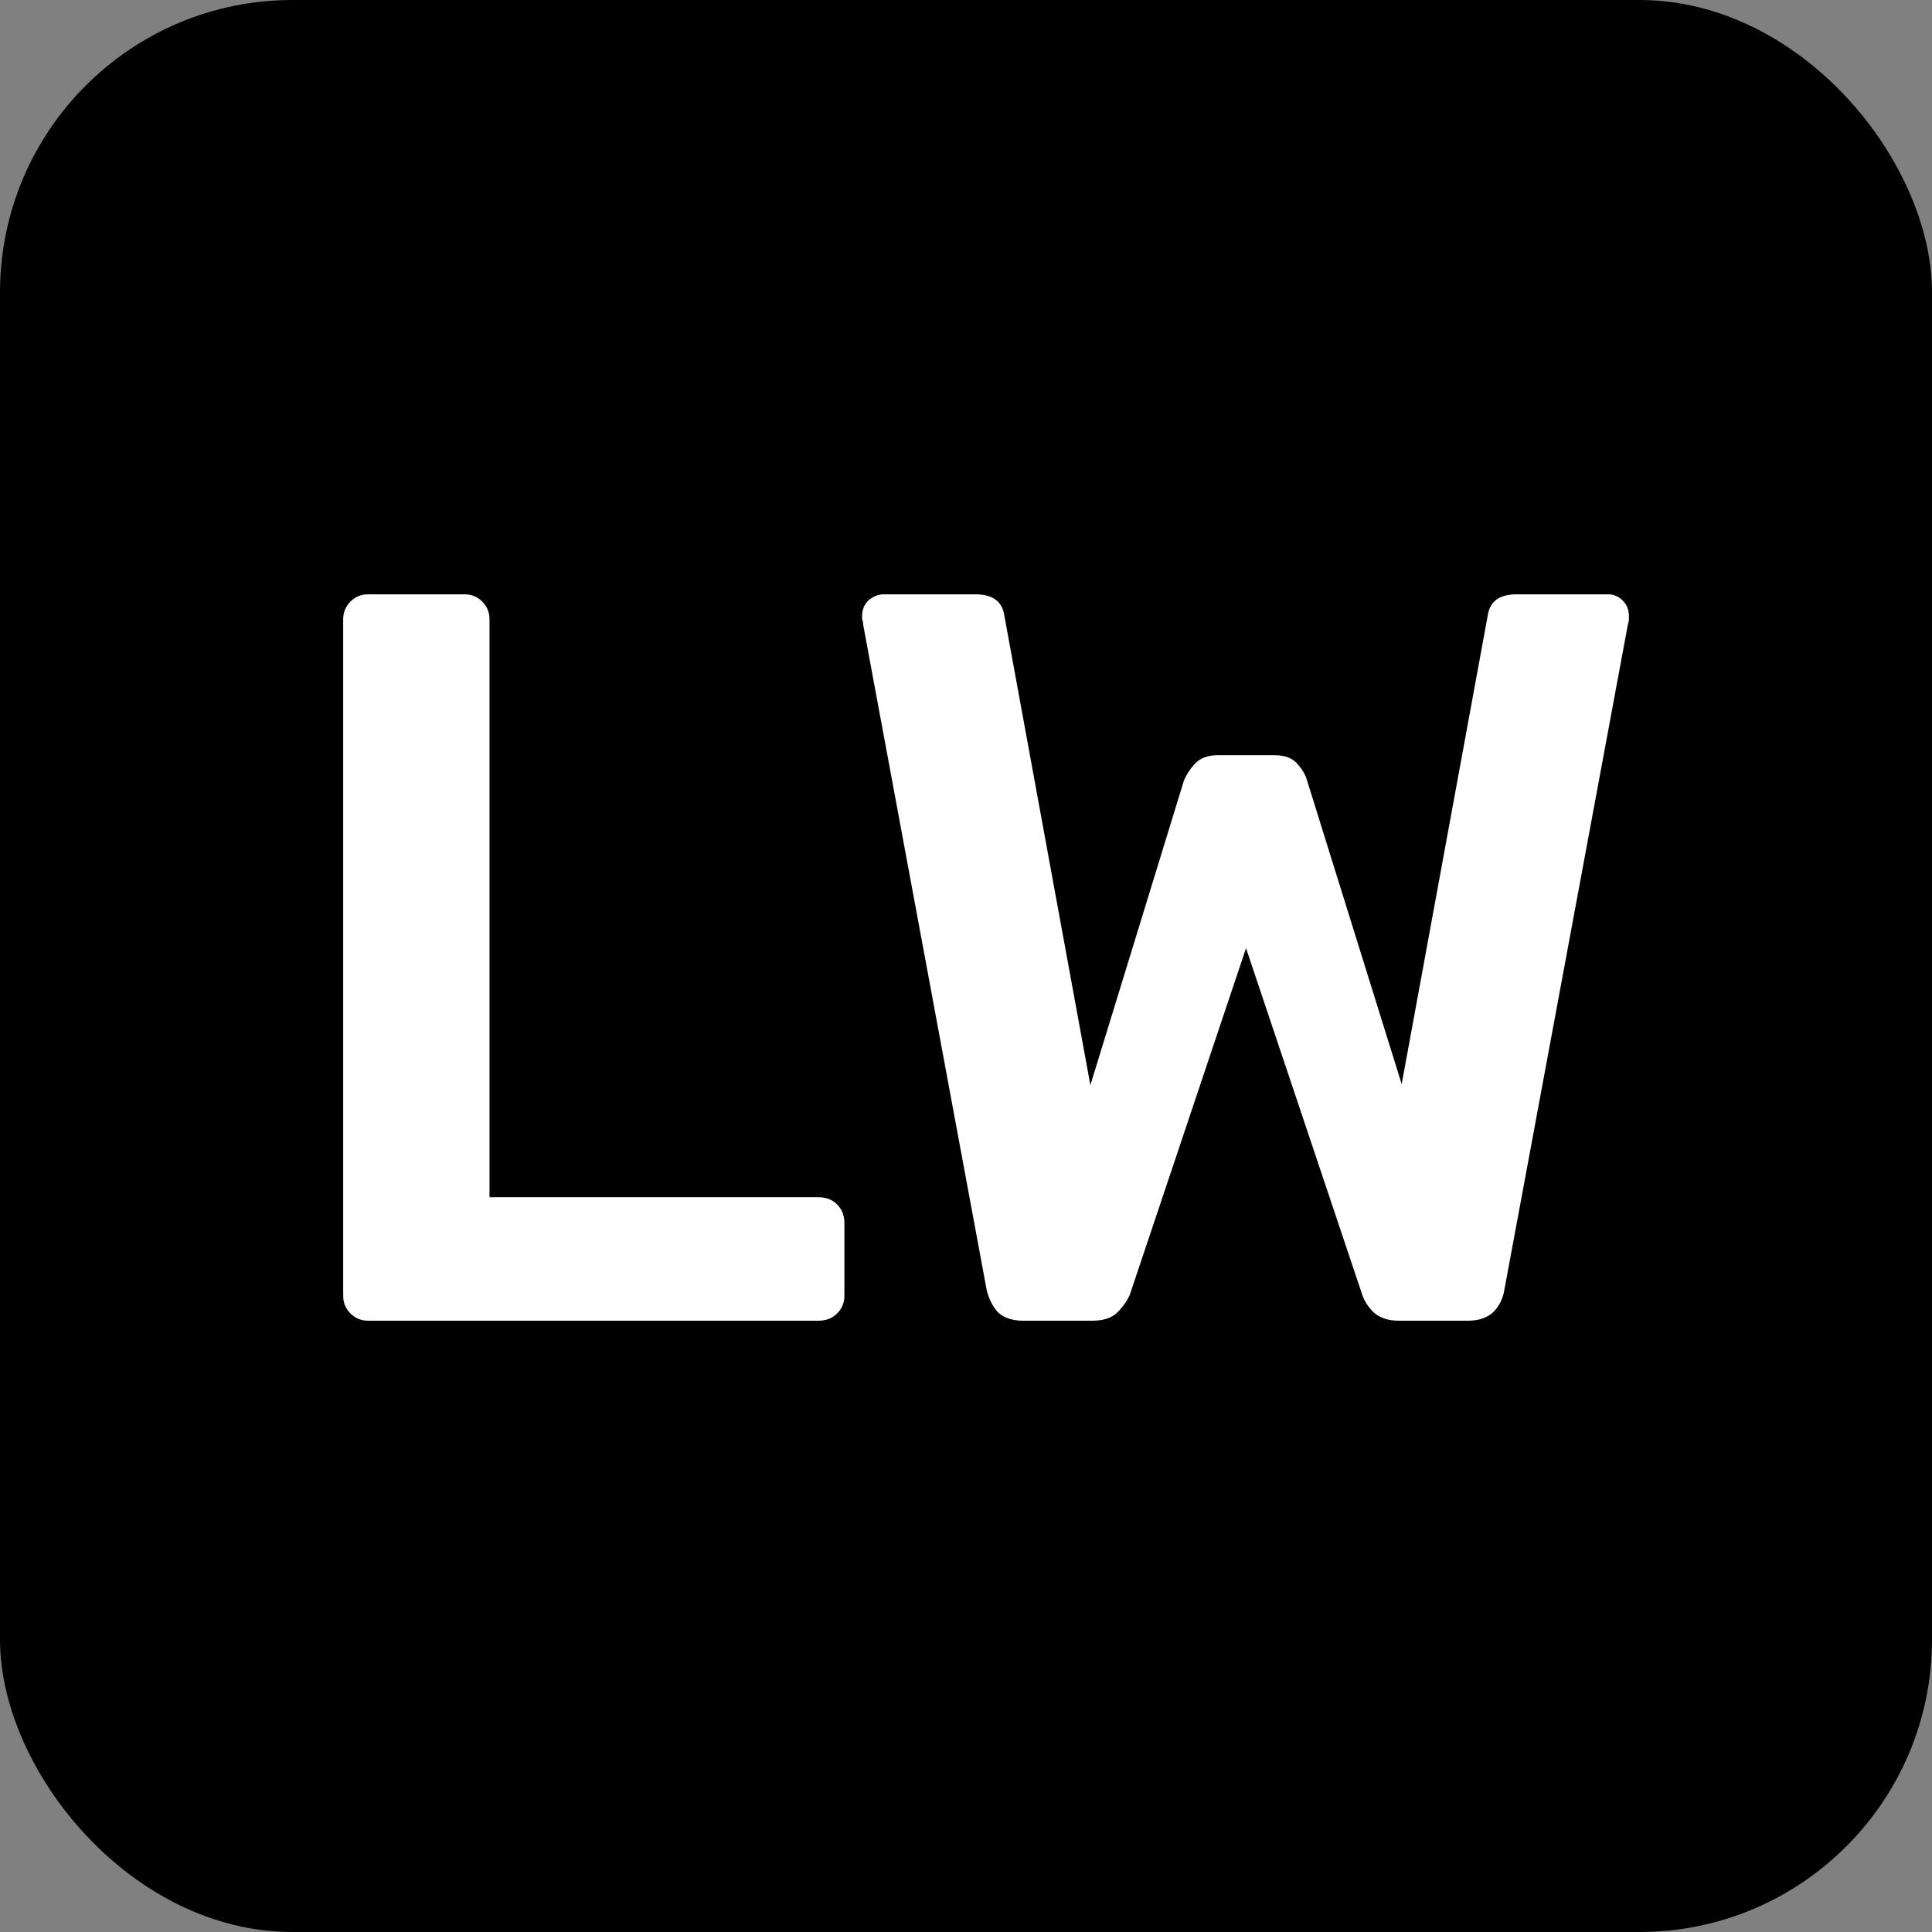 <svg width="1024" height="1024" viewBox="0 0 1024 1024" fill="none" xmlns="http://www.w3.org/2000/svg">
<rect x="0" y="0" width="1024" height="1024" fill="#808080" stroke="none"/>
<rect width="1024" height="1024" rx="155" fill="black"/>
<path d="M195.1 700C191.433 700 188.317 698.717 185.75 696.15C183.183 693.583 181.9 690.467 181.9 686.8V328.2C181.9 324.533 183.183 321.417 185.75 318.85C188.317 316.283 191.433 315 195.1 315H246.25C249.917 315 253.033 316.283 255.6 318.85C258.167 321.417 259.45 324.533 259.45 328.2V634.55H433.8C437.833 634.55 441.133 635.833 443.7 638.4C446.267 640.967 447.55 644.267 447.55 648.3V686.8C447.55 690.467 446.267 693.583 443.7 696.15C441.133 698.717 437.833 700 433.8 700H195.1ZM542.171 700C536.671 700 532.271 698.533 528.971 695.6C526.038 692.3 524.021 688.267 522.921 683.5L457.471 330.95C457.471 329.85 457.288 328.933 456.921 328.2C456.921 327.467 456.921 326.917 456.921 326.55C456.921 323.25 458.021 320.5 460.221 318.3C462.788 316.1 465.538 315 468.471 315H516.871C526.038 315 531.171 318.667 532.271 326L577.921 575.15L627.421 414C628.521 411.067 630.355 408.133 632.921 405.2C635.855 401.9 640.071 400.25 645.571 400.25H675.272C681.138 400.25 685.355 401.9 687.922 405.2C690.488 408.133 692.138 411.067 692.871 414L742.921 574.6L788.572 326C789.672 318.667 794.805 315 803.972 315H852.372C855.305 315 857.872 316.1 860.071 318.3C862.271 320.5 863.371 323.25 863.371 326.55C863.371 326.917 863.371 327.467 863.371 328.2C863.371 328.933 863.188 329.85 862.821 330.95L797.371 683.5C796.638 688.267 794.622 692.3 791.321 695.6C788.021 698.533 783.622 700 778.122 700H741.271C735.771 700 731.371 698.533 728.071 695.6C725.138 692.667 723.121 689.55 722.022 686.25L660.421 502.55L598.821 686.25C597.355 689.55 595.155 692.667 592.221 695.6C589.288 698.533 584.888 700 579.021 700H542.171Z" fill="white"/>
</svg>
